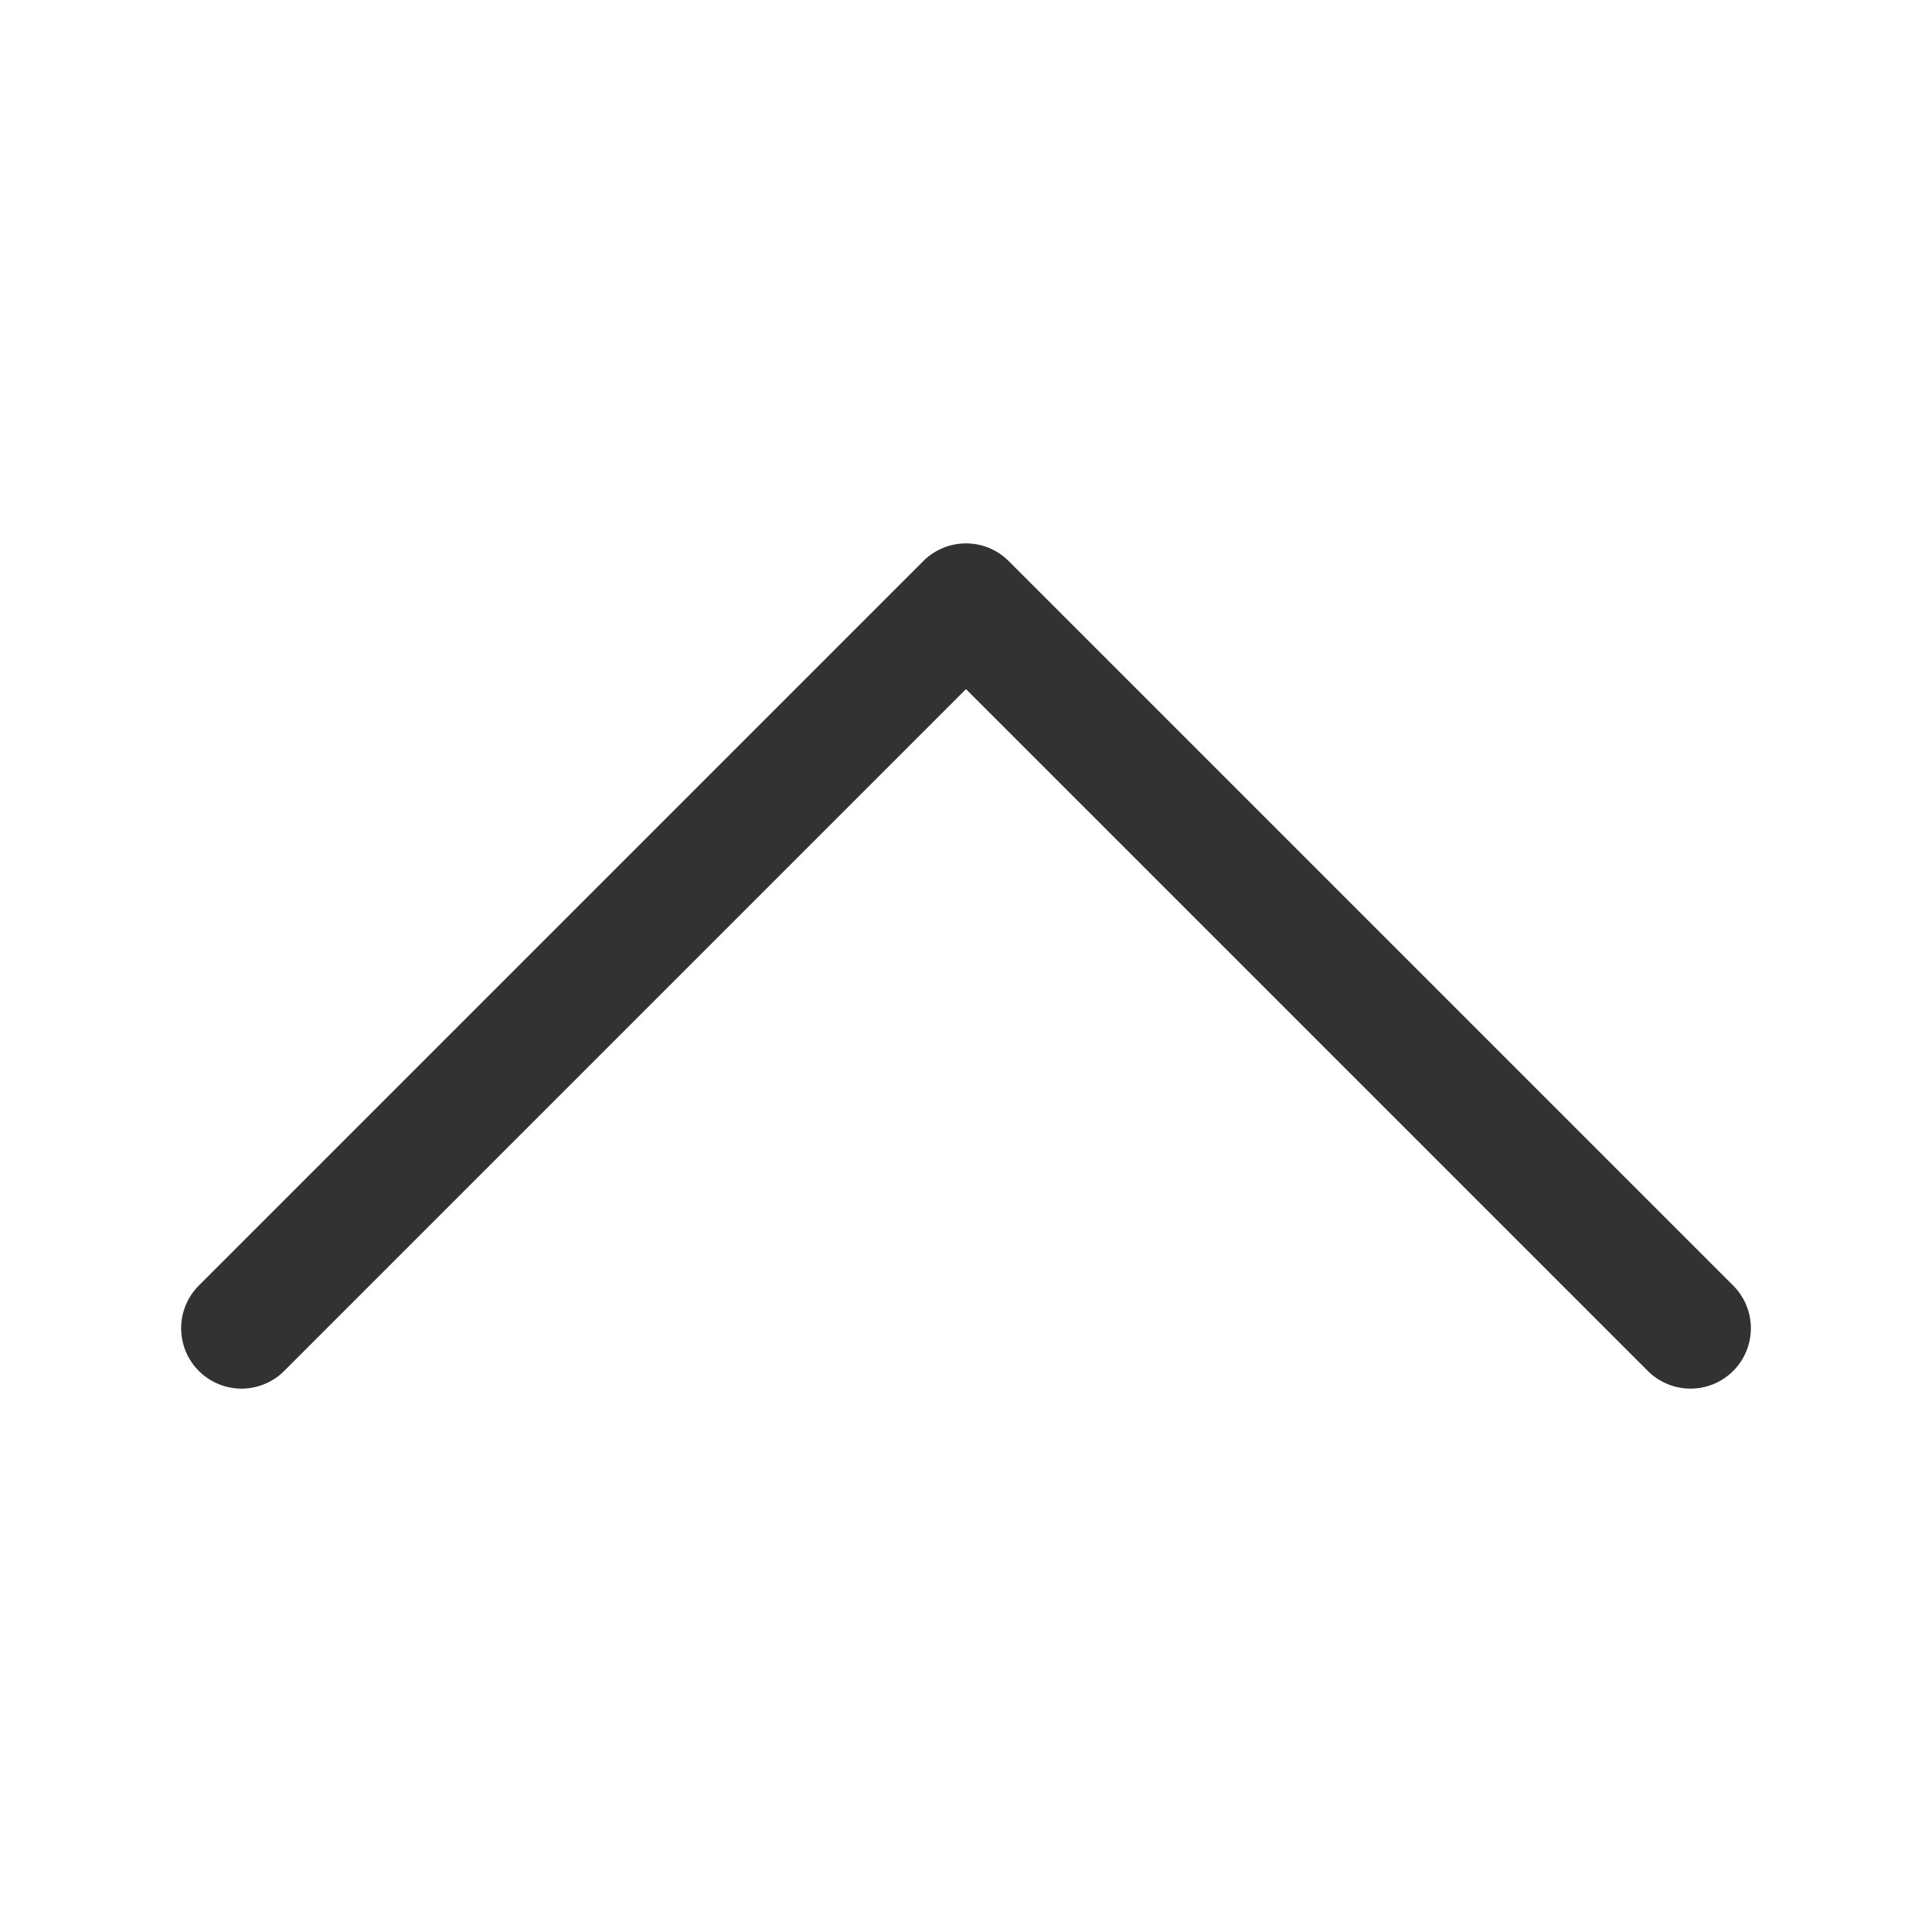 <svg width="24" height="24" viewBox="0 0 24 24" fill="none" xmlns="http://www.w3.org/2000/svg">
<path d="M3 16.5L12 7.5L21 16.5" stroke="#323232" stroke-width="1.5" stroke-linecap="round" stroke-linejoin="round"/>
</svg>
